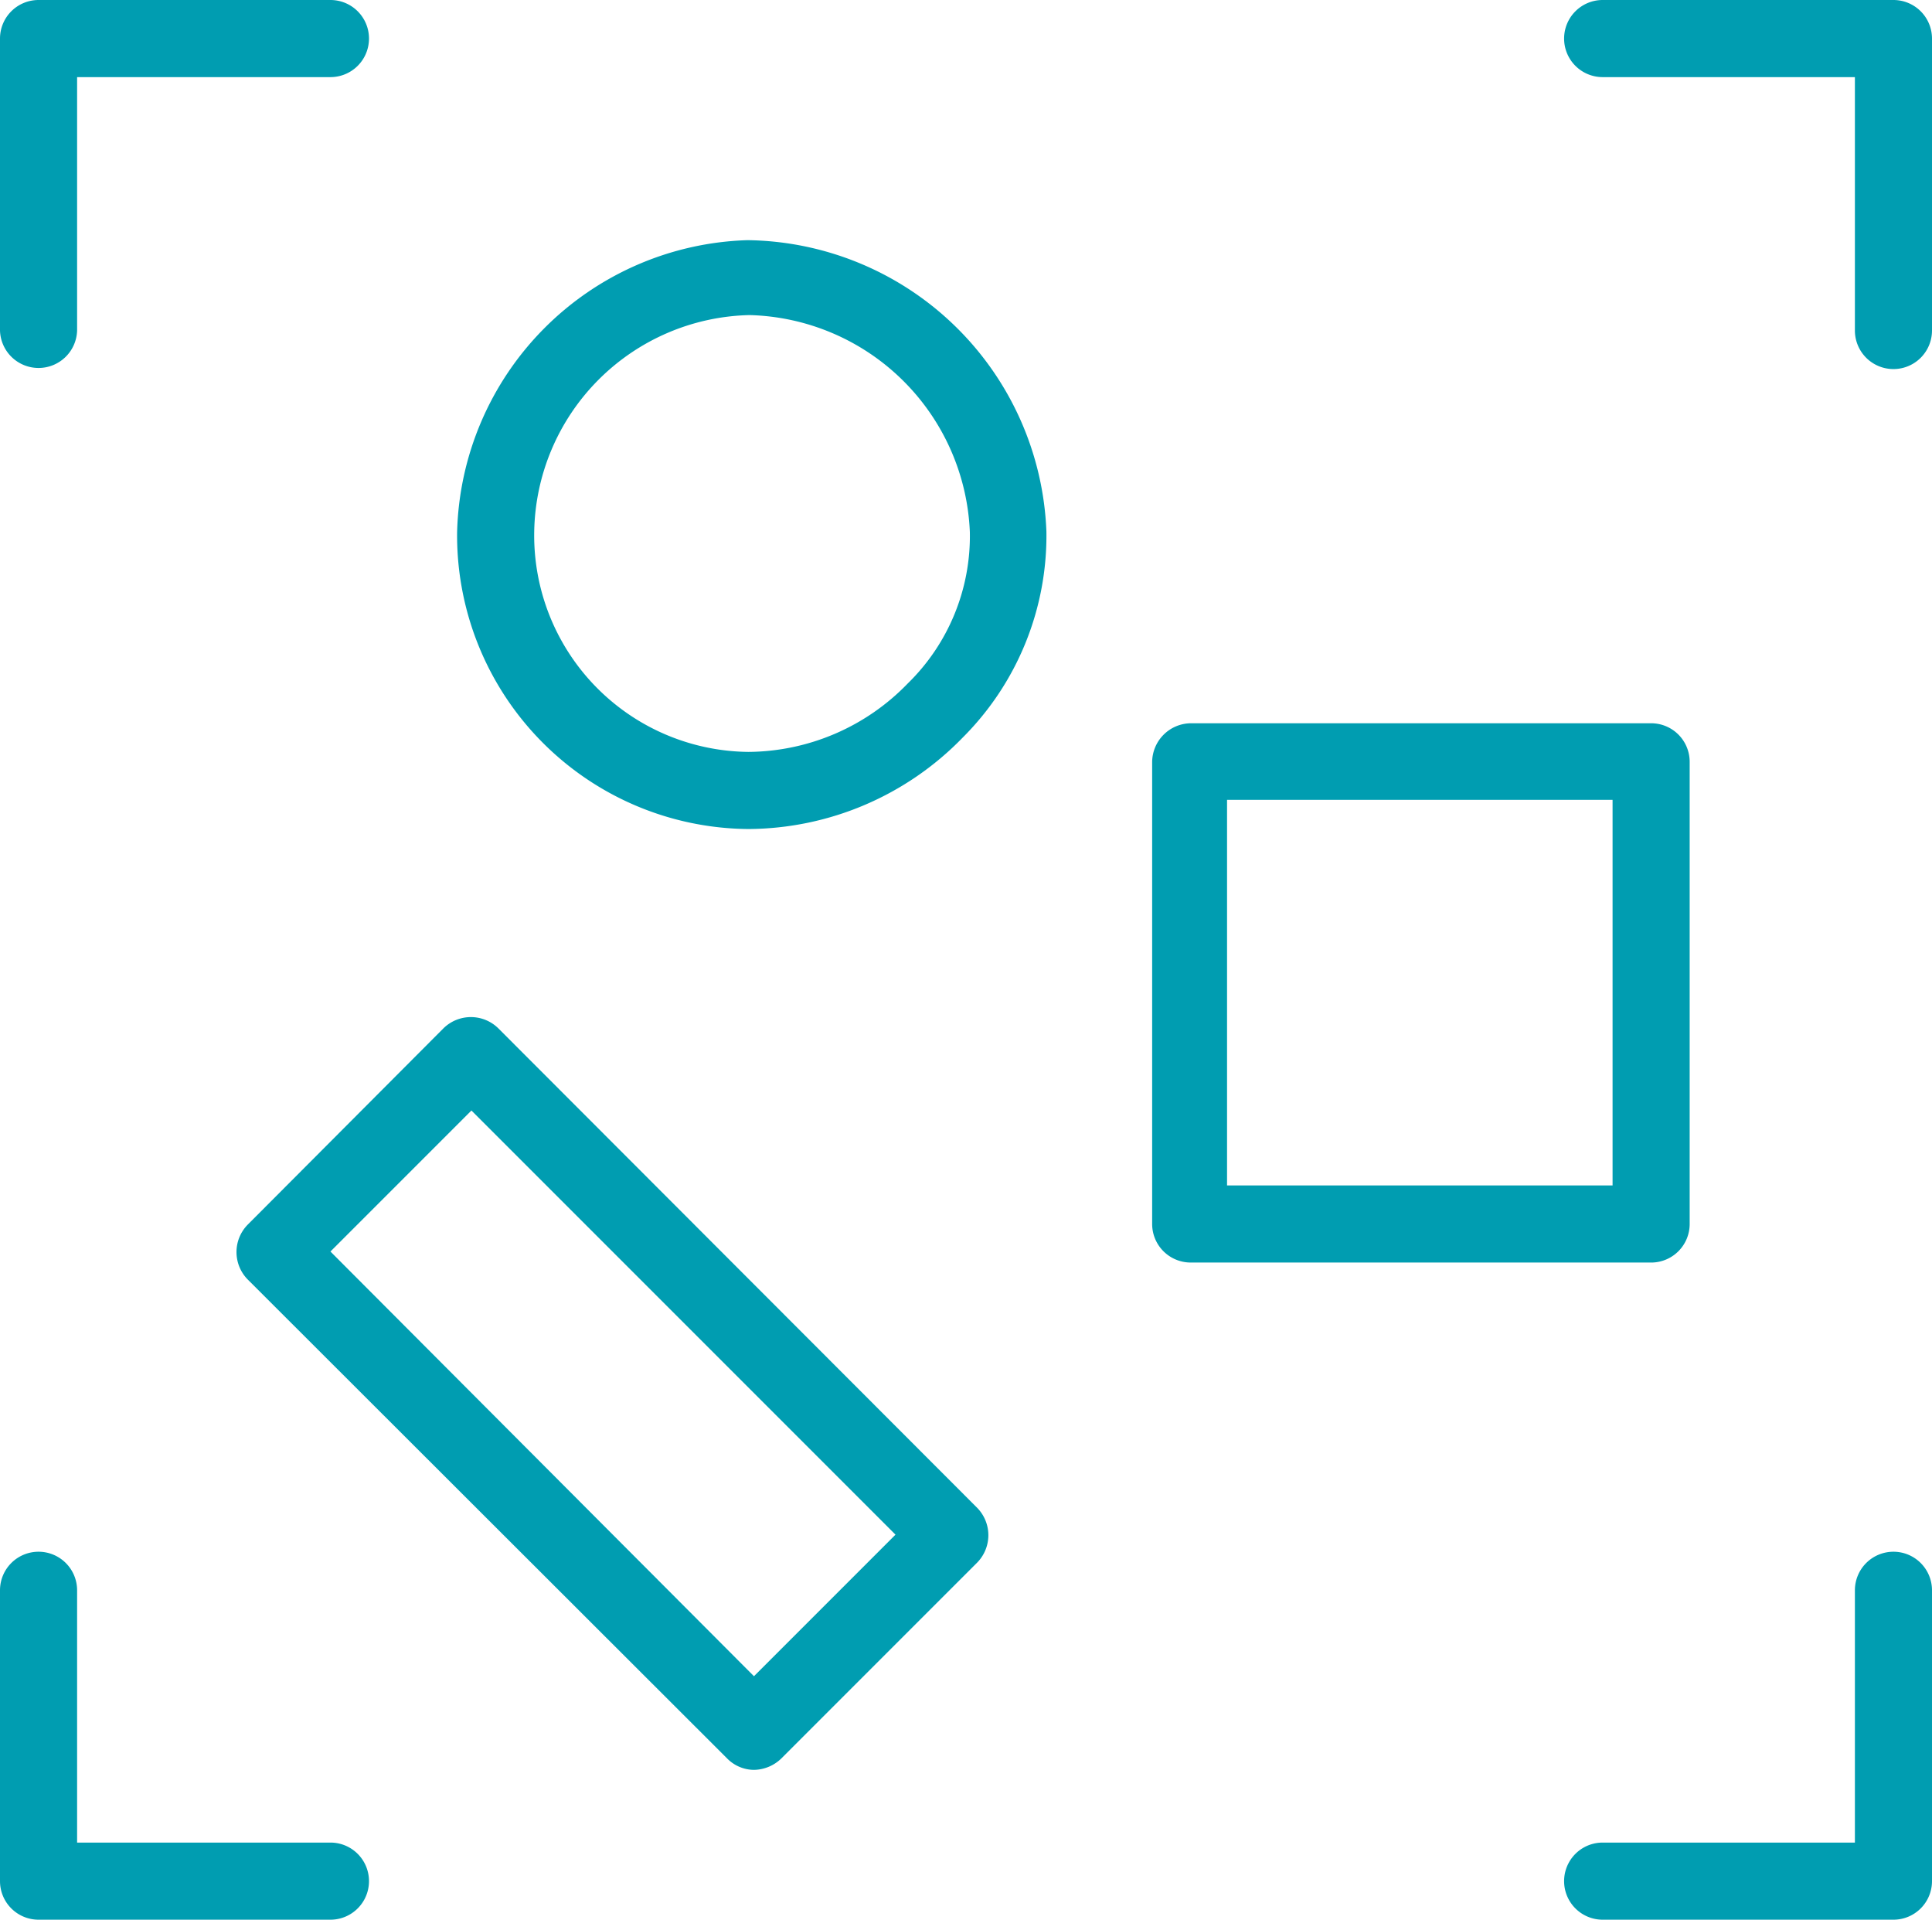 <svg viewBox="0 0 35.08 34.85" xmlns="http://www.w3.org/2000/svg"><defs><style>.cls-1{fill:#009db1;}</style></defs><g id="Ebene_2"><g id="Working_area"><path d="M13.57,4.36h0A5.44,5.44,0,0,0,8.3,9.66a5.33,5.33,0,0,0,5.29,5.39,5.46,5.46,0,0,0,3.89-1.66A5.18,5.18,0,0,0,19,9.65,5.5,5.5,0,0,0,13.57,4.36Zm2.91,8.05a4.06,4.06,0,0,1-2.89,1.24,3.93,3.93,0,0,1-3.89-4,4,4,0,0,1,3.91-3.93,4.11,4.11,0,0,1,4,3.94A3.74,3.74,0,0,1,16.48,12.41Z" class="cls-1"></path><path d="M30.68,22.22V13.83a.7.7,0,0,0-.7-.7H21.62a.71.71,0,0,0-.7.7v8.39a.7.7,0,0,0,.7.7H30A.7.7,0,0,0,30.68,22.22Zm-1.4-.7h-7v-7h7Z" class="cls-1"></path><path d="M9.05,18.67a.71.71,0,0,0-1,0L4.5,22.23a.71.71,0,0,0,0,1l8.7,8.69a.69.69,0,0,0,.49.21.73.73,0,0,0,.5-.21l3.55-3.55a.71.71,0,0,0,0-1Zm4.64,11.76L6,22.72l2.56-2.56,7.7,7.7Z" class="cls-1"></path><path d="M34.38,0H29.1a.7.7,0,0,0-.7.7.7.7,0,0,0,.7.7h4.58V6a.7.7,0,0,0,1.4,0V.7A.7.7,0,0,0,34.38,0Z" class="cls-1"></path><path d="M34.38,28.17a.7.7,0,0,0-.7.7v4.58H29.1a.7.7,0,1,0,0,1.4h5.28a.7.7,0,0,0,.7-.7V28.87A.7.7,0,0,0,34.38,28.17Z" class="cls-1"></path><path d="M6,33.45H1.4V28.87a.7.7,0,0,0-.7-.7.7.7,0,0,0-.7.7v5.28a.7.7,0,0,0,.7.7H6a.7.7,0,0,0,0-1.4Z" class="cls-1"></path><path d="M.7,6.68A.7.7,0,0,0,1.4,6V1.4H6a.7.7,0,0,0,.7-.7A.7.7,0,0,0,6,0H.7A.7.7,0,0,0,0,.7V6A.7.7,0,0,0,.7,6.68Z" class="cls-1"></path></g></g></svg>